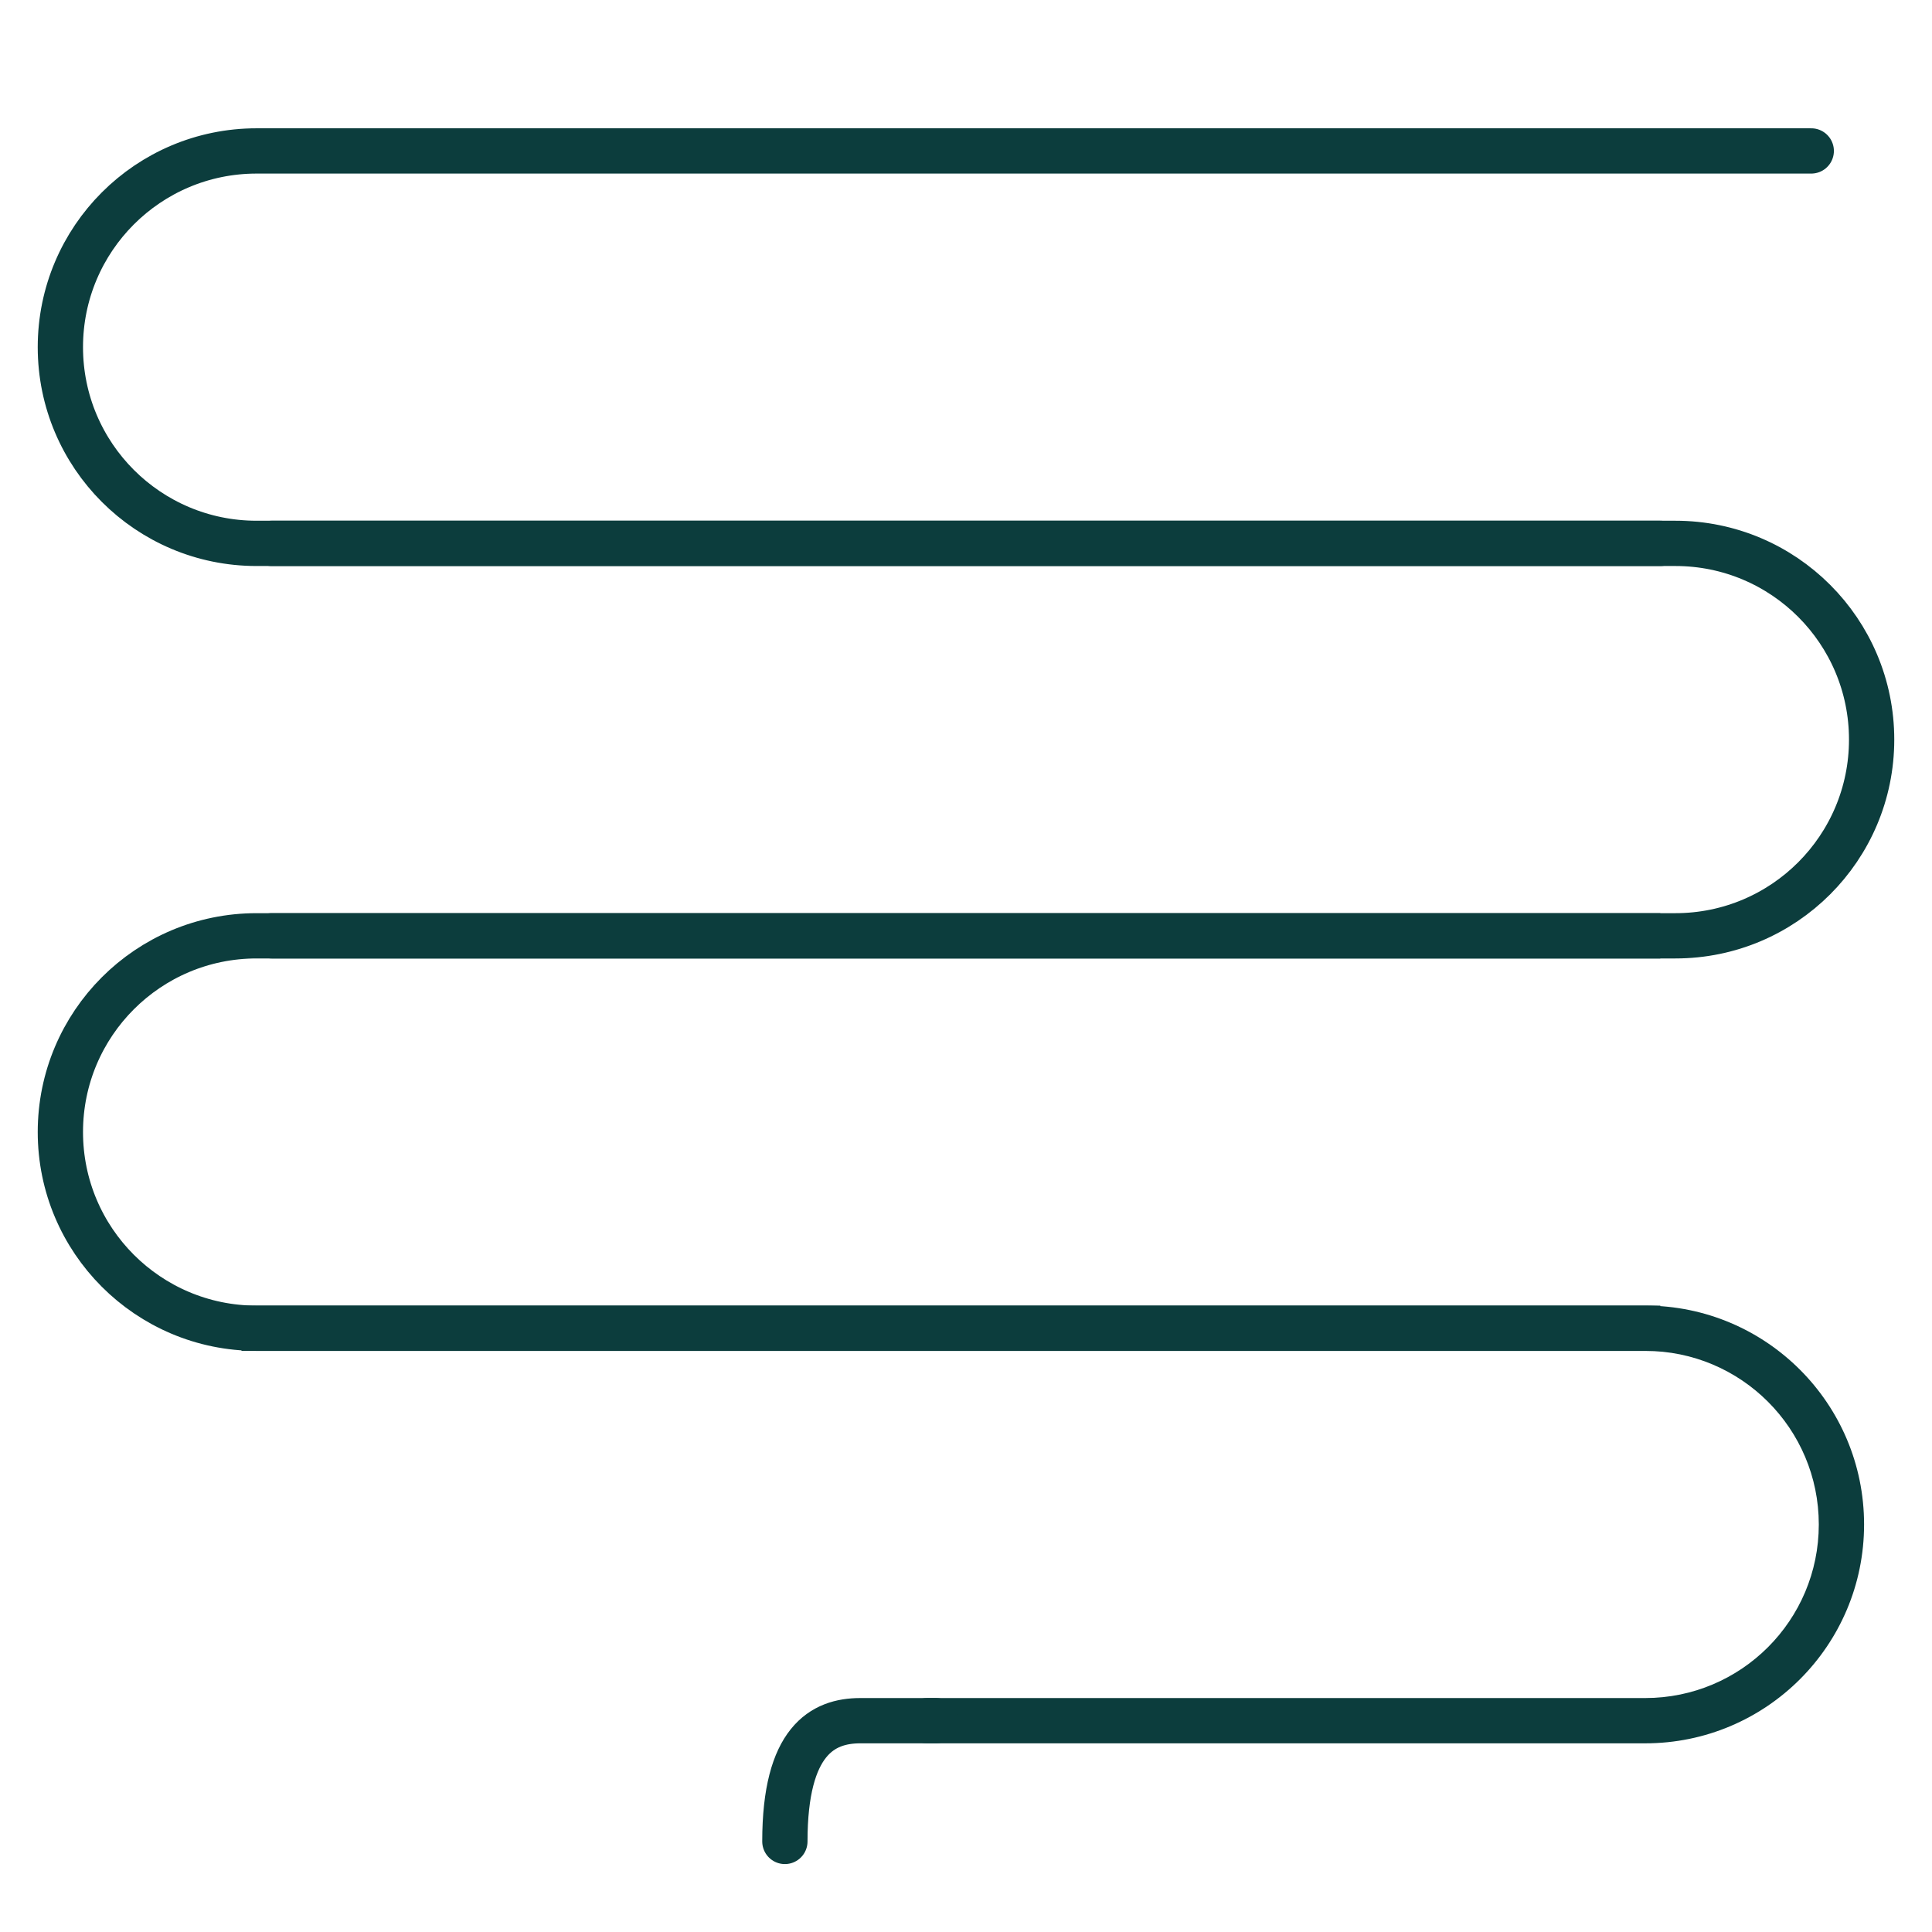 <svg xmlns="http://www.w3.org/2000/svg" fill="none" viewBox="0 0 64 64" height="64" width="64">
<path stroke-linecap="round" stroke-width="1.5" stroke="#0C3D3D" d="M60 5H49.795H8.5C4.91 5 2 7.91 2 11.5V11.5C2 15.09 4.91 18 8.5 18H49.795H55"></path>
<path stroke-width="1.5" stroke="#0C3D3D" d="M55 31H49.795H8.5C4.91 31 2 33.91 2 37.5V37.5C2 41.09 4.91 44 8.5 44H49.795H55"></path>
<path stroke-linecap="round" stroke-width="1.5" stroke="#0C3D3D" d="M9 18H14.205H55.5C59.09 18 62 20.91 62 24.5V24.5C62 28.09 59.09 31 55.5 31H14.205H9"></path>
<path fill="#0C3D3D" d="M30.714 57.75C30.3 57.75 29.964 57.414 29.964 57C29.964 56.586 30.3 56.25 30.714 56.25V57.75ZM54.5 44.75H13.205V43.25H54.5V44.75ZM13.205 44.75H8V43.25H13.205V44.75ZM30.714 56.25H54.5V57.75H30.714V56.25ZM61.75 50.5C61.75 54.504 58.504 57.75 54.5 57.75V56.25C57.676 56.25 60.25 53.676 60.25 50.5H61.75ZM60.25 50.5C60.25 47.324 57.676 44.75 54.5 44.75V43.25C58.504 43.25 61.75 46.496 61.75 50.5H60.25Z"></path>
<path stroke-linejoin="round" stroke-linecap="round" stroke-width="1.5" stroke="#0C3D3D" d="M31 57C30.583 57 29.5 57 28.5 57C27.25 57 26 57.667 26 61"></path>
</svg>
